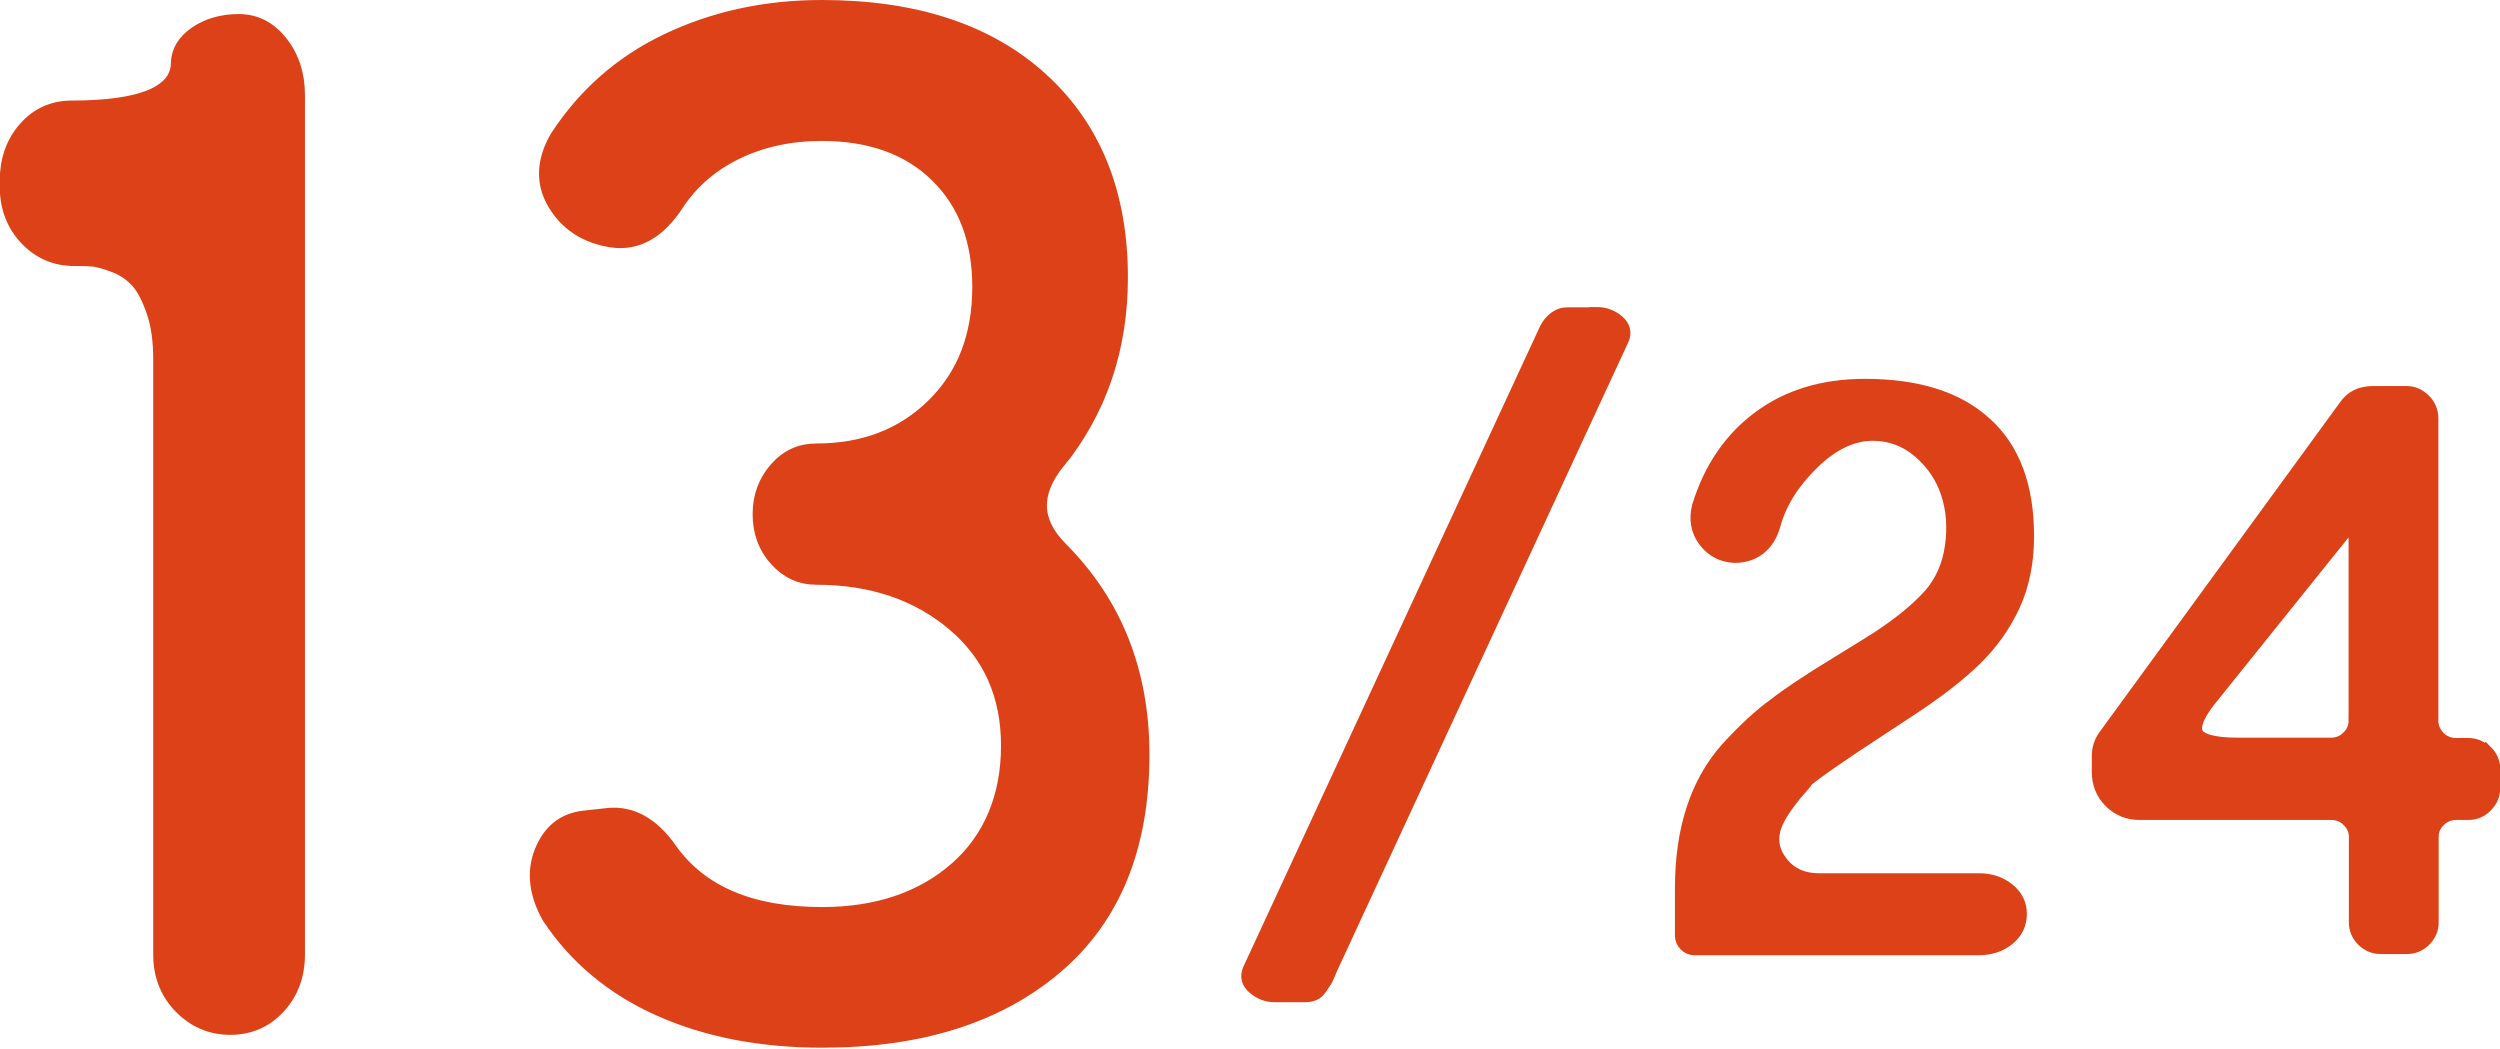<svg xmlns="http://www.w3.org/2000/svg" viewBox="0 0 83.54 35.05">
  <defs>
    <style>
      .cls-1 {
        fill: #dc4118;
        stroke: #dc4118;
        stroke-miterlimit: 10;
        stroke-width: .5px;
      }
    </style>
  </defs>
  <path class="cls-1" d="M7.98.72c-.56,0-1.04.14-1.43.41s-.59.61-.59,1c-.03.98-1.22,1.48-3.56,1.48-.62,0-1.14.23-1.55.7s-.61,1.05-.61,1.76v.14c0,.69.21,1.27.64,1.73s.96.7,1.61.7c.25,0,.46,0,.64.02s.42.09.73.21.55.3.75.52.37.55.53,1.01.23.99.23,1.62v19.88c0,.69.23,1.27.68,1.73s1,.7,1.64.7,1.18-.23,1.61-.7.64-1.05.64-1.73V3.18c0-.69-.19-1.27-.57-1.75s-.85-.71-1.39-.71Z"/>
  <path class="cls-1" d="M35.33,15.46c1.41-1.75,2.11-3.81,2.11-6.19,0-2.8-.89-5-2.66-6.61S30.57.25,27.46.25c-1.89,0-3.61.38-5.16,1.12s-2.77,1.83-3.68,3.23c-.45.78-.48,1.52-.07,2.2s1.04,1.09,1.9,1.22c.83.12,1.55-.28,2.16-1.22.48-.73,1.15-1.31,1.99-1.72s1.8-.62,2.86-.62c1.62,0,2.91.46,3.86,1.39s1.42,2.18,1.42,3.74c0,1.64-.51,2.96-1.54,3.97s-2.33,1.51-3.93,1.51c-.52,0-.96.2-1.32.61s-.55.91-.55,1.5.18,1.09.55,1.5.81.61,1.32.61c1.86,0,3.39.52,4.61,1.55s1.82,2.39,1.82,4.08-.58,3.11-1.73,4.12-2.66,1.52-4.5,1.52c-2.38,0-4.07-.72-5.09-2.16-.59-.84-1.28-1.23-2.06-1.15l-.82.09c-.66.08-1.12.45-1.39,1.12s-.19,1.4.25,2.18c.89,1.34,2.12,2.37,3.69,3.07s3.38,1.05,5.43,1.05c3.27,0,5.86-.82,7.79-2.46s2.89-4,2.89-7.08c0-2.77-.91-5.05-2.72-6.87-.91-.91-.94-1.88-.09-2.93Z"/>
  <path class="cls-1" d="M53.36,10.52h-.99c-.14,0-.26.04-.37.12-.11.08-.19.17-.25.26s-.12.24-.21.43l-9.77,21.09c-.09.21-.04.41.16.57.2.17.42.25.67.25h1.01c.11,0,.21-.02.28-.05.08-.03.15-.1.22-.2.07-.1.12-.18.16-.24.03-.06.09-.17.15-.34l9.77-21.09c.09-.21.04-.4-.16-.57-.2-.16-.42-.24-.67-.24Z"/>
  <path class="cls-1" d="M60.21,26.17c.29-.27,1.21-.92,2.75-1.92l.76-.5c.94-.61,1.68-1.18,2.24-1.72s.99-1.15,1.3-1.82c.31-.68.46-1.44.46-2.29,0-1.65-.46-2.9-1.39-3.74-.93-.85-2.26-1.27-4.01-1.27-1.38,0-2.55.35-3.51,1.06-.96.71-1.63,1.69-2.02,2.95-.11.43-.04.81.2,1.13s.57.49.97.51c.31,0,.58-.08.81-.26.23-.18.39-.44.48-.77.21-.76.65-1.45,1.31-2.09s1.33-.96,2.02-.96c.6,0,1.13.2,1.58.59s.77.86.95,1.42.22,1.15.13,1.78c-.09.63-.33,1.18-.72,1.63-.52.58-1.27,1.16-2.23,1.74l-.81.5c-1.07.65-1.78,1.13-2.14,1.42-.51.36-1.04.86-1.61,1.48-1.01,1.14-1.51,2.69-1.51,4.64v1.59c0,.1.04.2.12.28.08.08.17.12.28.12h9.5c.39,0,.71-.11.97-.32s.39-.49.39-.81-.13-.58-.39-.79c-.26-.21-.58-.32-.96-.32h-5.35c-.58,0-1.03-.22-1.33-.66-.31-.44-.32-.92-.05-1.43.16-.3.43-.68.83-1.13Z"/>
  <path class="cls-1" d="M83.05,25.15c-.16-.16-.36-.24-.58-.24h-.41c-.22,0-.42-.08-.58-.24-.16-.16-.25-.36-.25-.58v-10.11c0-.22-.08-.42-.24-.58-.16-.16-.35-.25-.57-.25h-1.13c-.4,0-.7.15-.9.45l-8.03,11.01c-.14.19-.21.41-.21.66v.53c0,.38.13.7.39.96s.58.39.95.39h6.42c.22,0,.42.08.58.24.16.16.25.35.25.57v2.86c0,.22.08.41.24.57.16.16.35.24.57.24h.88c.22,0,.41-.08.57-.24.16-.16.24-.35.24-.57v-2.86c0-.22.08-.41.25-.57.16-.16.36-.24.58-.24h.41c.22,0,.42-.08.58-.25.16-.16.24-.36.24-.58v-.61c0-.22-.08-.41-.24-.57ZM78.73,24.08c0,.22-.08.42-.25.58-.16.16-.36.24-.58.24h-3.12c-.84,0-1.31-.14-1.42-.41-.1-.27.09-.7.58-1.28l4.41-5.49c.07-.08.15-.1.24-.07.09.03.14.1.14.2v6.23Z"/>
</svg>
